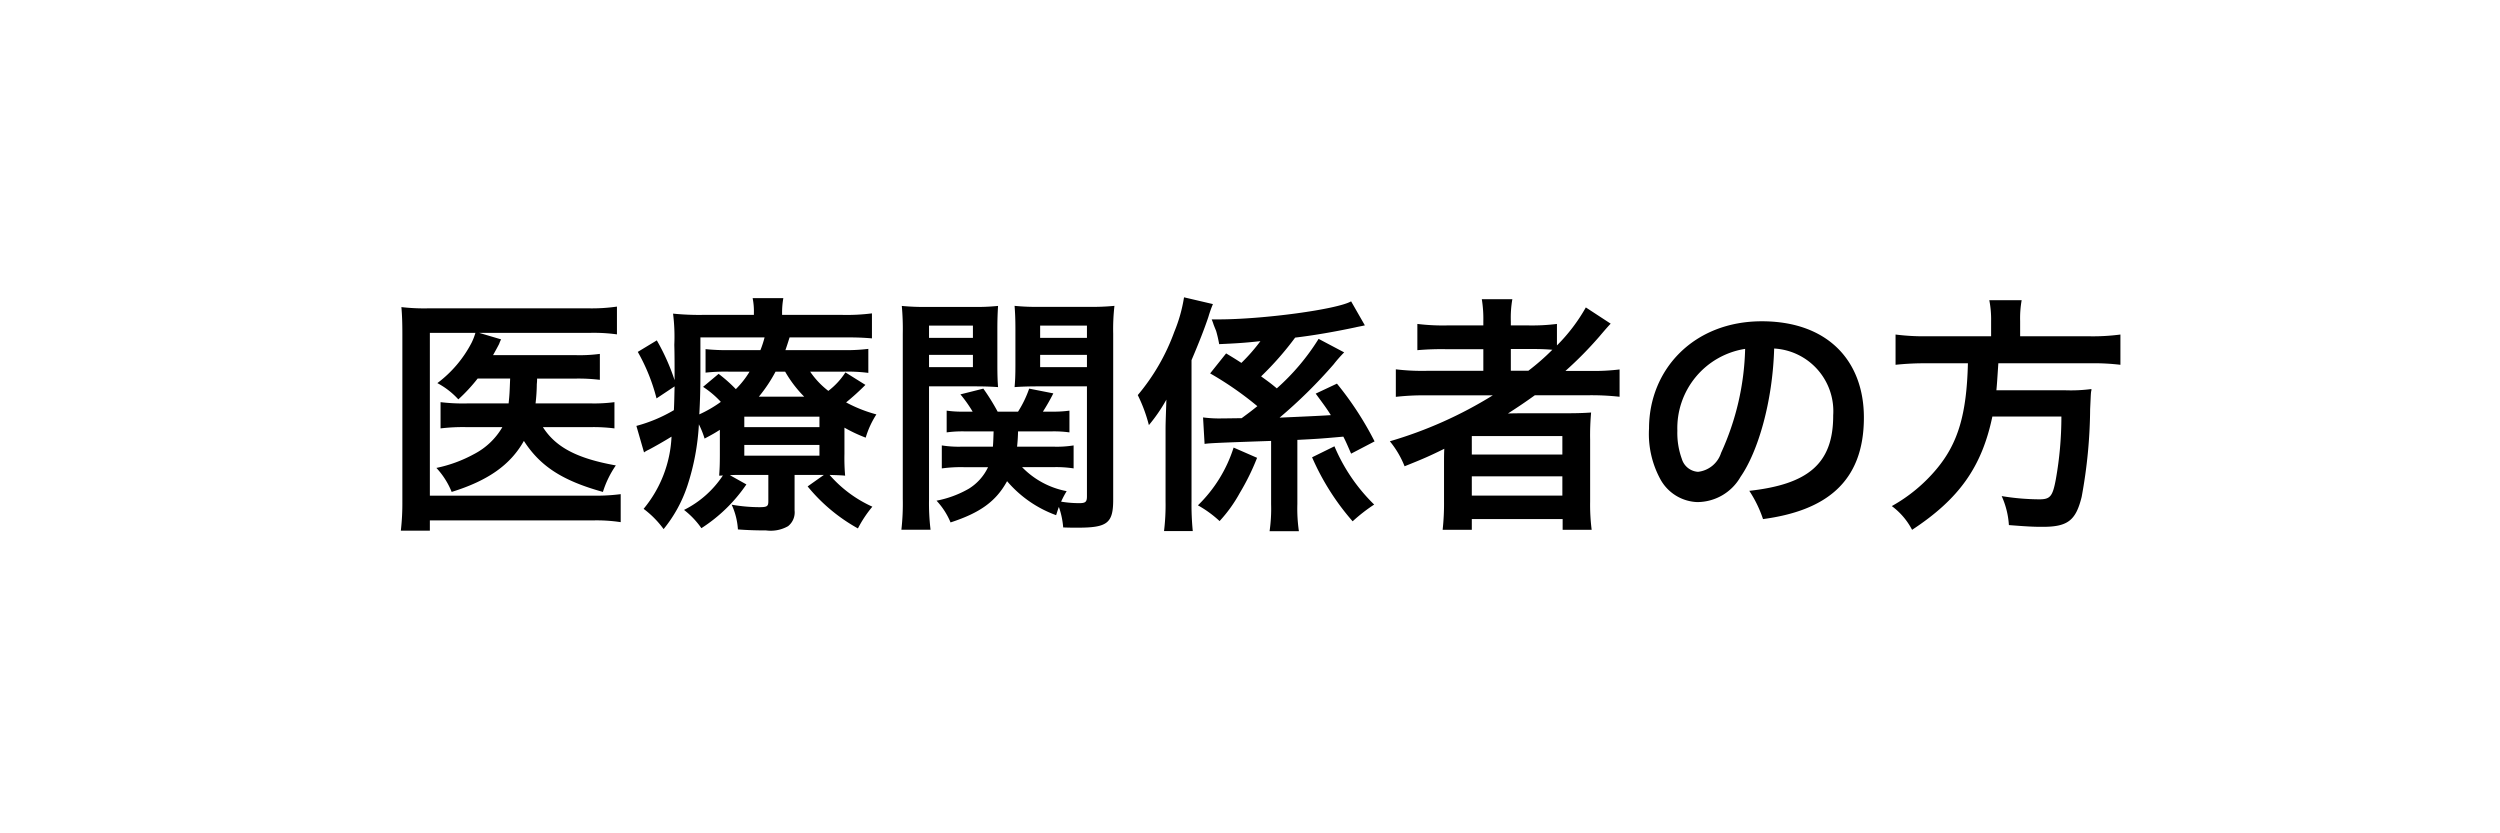 <svg xmlns="http://www.w3.org/2000/svg" width="180" height="60" viewBox="0 0 180 60">
  <defs>
    <style>
      .cls-1 {
        fill-rule: evenodd;
      }
    </style>
  </defs>
  <g id="gnav05">
    <path id="医療関係者の方" class="cls-1" d="M2768.73,922.262c-0.04.99-.04,1.134-0.11,1.783h-2.92a13.369,13.369,0,0,1-1.98-.09v1.89a13.491,13.491,0,0,1,1.95-.09h2.5a5.03,5.03,0,0,1-2.05,1.945,9.7,9.7,0,0,1-2.7.99,5.607,5.607,0,0,1,1.1,1.729c2.61-.811,4.23-1.945,5.2-3.674,1.17,1.819,2.77,2.863,5.69,3.674a7.025,7.025,0,0,1,.93-1.909c-2.8-.5-4.33-1.314-5.25-2.755h3.36a11.975,11.975,0,0,1,1.79.09v-1.89a11.263,11.263,0,0,1-1.73.09h-3.95a12.636,12.636,0,0,0,.09-1.387,3.149,3.149,0,0,0,.02-0.4h2.78a12.938,12.938,0,0,1,1.74.09V920.48a10.988,10.988,0,0,1-1.76.09h-5.93c0.29-.523.29-0.523,0.44-0.811a2.265,2.265,0,0,1,.14-0.324l-1.58-.468h7.95a12.075,12.075,0,0,1,1.97.108v-2a12.62,12.62,0,0,1-2.02.126h-11.56a14.2,14.2,0,0,1-1.94-.09c0.05,0.558.07,1.152,0.07,1.926v12.082a17.185,17.185,0,0,1-.11,2.088h2.09v-0.738h11.76a11.534,11.534,0,0,1,1.98.126v-2.016a13.726,13.726,0,0,1-2,.108h-11.74V918.967h3.28a4.376,4.376,0,0,1-.27.7,8.532,8.532,0,0,1-2.47,2.917,5.552,5.552,0,0,1,1.51,1.171,12.14,12.14,0,0,0,1.39-1.5h2.34Zm24.07,3.529a10.72,10.72,0,0,0,1.53.72,6.483,6.483,0,0,1,.77-1.674,10.113,10.113,0,0,1-2.18-.864,17.824,17.824,0,0,0,1.39-1.261l-1.44-.9a5.218,5.218,0,0,1-1.23,1.332,6.015,6.015,0,0,1-1.31-1.386h2.41a11.747,11.747,0,0,1,1.78.09v-1.729a13.134,13.134,0,0,1-1.85.09h-4.12c0.1-.288.16-0.468,0.3-0.918h3.95c0.9,0,1.33.018,1.98,0.072v-1.8a14.444,14.444,0,0,1-2.2.108h-4.27v-0.126a6.138,6.138,0,0,1,.09-1.081h-2.21a4.871,4.871,0,0,1,.09,1.081v0.126h-3.6a18.656,18.656,0,0,1-2.22-.09,13.212,13.212,0,0,1,.09,2.25c0.02,0.577.02,1.6,0.02,1.909v0.63a15.388,15.388,0,0,0-1.28-2.863l-1.37.829a13.54,13.54,0,0,1,1.35,3.349l1.3-.865c-0.02.829-.02,1.1-0.05,1.711a10.752,10.752,0,0,1-2.7,1.134l0.55,1.909a1.953,1.953,0,0,1,.35-0.2c0.41-.216,1.11-0.613,1.63-0.937a8.747,8.747,0,0,1-2.01,5.2,6.873,6.873,0,0,1,1.44,1.458,9.839,9.839,0,0,0,1.71-3.115,17.058,17.058,0,0,0,.83-4.429,6.533,6.533,0,0,1,.41,1.026c0.58-.306.76-0.414,1.1-0.63V927.7c0,0.81-.02,1.1-0.05,1.548a1.766,1.766,0,0,0,.27-0.018,7.213,7.213,0,0,1-2.8,2.485,5.943,5.943,0,0,1,1.25,1.314,11.291,11.291,0,0,0,3.24-3.151l-1.19-.666c0.34-.018.45-0.018,0.81-0.018h1.96v1.891c0,0.378-.09.432-0.68,0.432a11.712,11.712,0,0,1-1.96-.18,4.971,4.971,0,0,1,.45,1.782c0.73,0.054,1.38.072,2.03,0.072a2.533,2.533,0,0,0,1.58-.306,1.267,1.267,0,0,0,.47-1.134v-2.557h2.11l-1.17.828a12.514,12.514,0,0,0,3.62,3.025,8.555,8.555,0,0,1,1.04-1.566,8.936,8.936,0,0,1-3.08-2.287c0.49,0.018.74,0.018,1.12,0.054a14.376,14.376,0,0,1-.05-1.566v-1.891Zm-6.16-2.233a10.673,10.673,0,0,0,1.2-1.8h0.69a8.666,8.666,0,0,0,1.37,1.8h-3.26Zm-4.21-4.267h4.62a7.186,7.186,0,0,1-.3.918h-2.22a14.483,14.483,0,0,1-1.73-.072v1.693a13.1,13.1,0,0,1,1.66-.072h1.51a6.559,6.559,0,0,1-.99,1.26,10.583,10.583,0,0,0-1.24-1.1l-1.12.936a6.793,6.793,0,0,1,1.28,1.081,8.726,8.726,0,0,1-1.55.9c0.06-1.08.08-1.909,0.08-2.989v-2.557Zm3.16,5.708H2791v0.756h-5.41V925Zm0,2.035H2791v0.774h-5.41v-0.774Zm22.25,1.6a8.266,8.266,0,0,1,1.46.09V927.07a7.5,7.5,0,0,1-1.44.09h-2.63c0.04-.379.06-0.7,0.07-1.1h2.42a8.067,8.067,0,0,1,1.28.072v-1.566a8.513,8.513,0,0,1-1.3.072h-0.61a14.584,14.584,0,0,0,.75-1.315l-1.74-.342a7.8,7.8,0,0,1-.8,1.657h-1.47a15.4,15.4,0,0,0-1.03-1.657l-1.65.414a9.376,9.376,0,0,1,.88,1.243h-0.61a7.79,7.79,0,0,1-1.26-.072v1.566a8.37,8.37,0,0,1,1.29-.072h2.09c-0.02.54-.02,0.7-0.05,1.1h-2.24a7.757,7.757,0,0,1-1.44-.09v1.656a10.131,10.131,0,0,1,1.57-.09h1.76a3.651,3.651,0,0,1-1.38,1.548,7.476,7.476,0,0,1-2.33.865,5.214,5.214,0,0,1,1.01,1.566c2.15-.7,3.28-1.53,4.07-2.971a8.394,8.394,0,0,0,3.53,2.449c0.09-.27.11-0.36,0.2-0.594a5.951,5.951,0,0,1,.31,1.476c0.46,0.018.68,0.018,1.04,0.018,2.14,0,2.56-.324,2.56-2.016V919.021a14.8,14.8,0,0,1,.09-2,16.559,16.559,0,0,1-1.86.072h-3.49a15.718,15.718,0,0,1-1.84-.072c0.04,0.522.06,0.99,0.06,1.674v2.557c0,0.792-.02,1.17-0.06,1.62,0.47-.036,1.03-0.054,1.66-0.054h3.55v7.923c0,0.4-.11.486-0.56,0.486a8.056,8.056,0,0,1-1.3-.108,6.814,6.814,0,0,1,.4-0.756,6.021,6.021,0,0,1-3.21-1.729h2.25Zm-0.95-10.191h3.37v0.882h-3.37v-0.882Zm0,2.107h3.37v0.882h-3.37v-0.882Zm-8,2.268h3.3c0.67,0,1.19.018,1.67,0.054-0.03-.4-0.05-0.81-0.05-1.62V918.7c0-.7.02-1.17,0.05-1.674a15.094,15.094,0,0,1-1.83.072h-3.26a16.161,16.161,0,0,1-1.84-.072,18.4,18.4,0,0,1,.07,2.016v11.866a16.763,16.763,0,0,1-.1,2.232h2.1a15.783,15.783,0,0,1-.11-2.178V922.82Zm0-4.375h3.16v0.882h-3.16v-0.882Zm0,2.107h3.16v0.882h-3.16v-0.882Zm30.39-3.854c-0.99.577-6.32,1.3-9.56,1.3h-0.48a3.344,3.344,0,0,1,.14.378c0.09,0.234.16,0.4,0.18,0.45a8.868,8.868,0,0,1,.22.954c1.2-.054,1.83-0.09,2.97-0.216a12.921,12.921,0,0,1-1.37,1.567c-0.36-.234-0.56-0.36-1.1-0.684l-1.15,1.44a23.88,23.88,0,0,1,3.4,2.359c-0.38.306-.52,0.414-1.13,0.864-1.28.018-1.3,0.018-1.41,0.018a9.03,9.03,0,0,1-1.37-.072l0.11,1.909c0.29-.055,1.12-0.091,4.79-0.217V931.3a11.276,11.276,0,0,1-.11,1.944h2.11a11.382,11.382,0,0,1-.11-1.962v-4.61c1.37-.072,1.5-0.072,3.31-0.234,0.17,0.324.27,0.559,0.56,1.225l1.69-.883a23.146,23.146,0,0,0-2.71-4.159l-1.53.72c0.57,0.775.79,1.063,1.09,1.549-0.84.054-2.08,0.108-3.69,0.18a35.183,35.183,0,0,0,3.89-3.835,9.706,9.706,0,0,1,.76-0.864l-1.84-.973a16.143,16.143,0,0,1-3.01,3.565c-0.45-.378-0.61-0.486-1.13-0.864a22.2,22.2,0,0,0,2.45-2.791c1.37-.162,2.9-0.432,4.34-0.738,0.14-.036.36-0.072,0.68-0.144Zm-13.36,14.4a15.588,15.588,0,0,1-.11,2.142h2.07a19.441,19.441,0,0,1-.09-2.16V920.93c0.56-1.315.91-2.215,1.21-3.1a8.915,8.915,0,0,1,.33-0.936l-2.08-.487a10.918,10.918,0,0,1-.7,2.485,15.007,15.007,0,0,1-2.63,4.555,10.92,10.92,0,0,1,.8,2.161,11.731,11.731,0,0,0,1.26-1.836c-0.06,1.782-.06,1.782-0.06,2.3V931.1Zm4.9-3.871a10.024,10.024,0,0,1-2.57,4.159,8.018,8.018,0,0,1,1.56,1.134,10.19,10.19,0,0,0,1.46-2.034,16.9,16.9,0,0,0,1.24-2.521Zm5.65,0.7a17.737,17.737,0,0,0,2.92,4.609,12.153,12.153,0,0,1,1.55-1.206,12.8,12.8,0,0,1-2.86-4.195Zm13.02-4.466a30.071,30.071,0,0,1-7.42,3.313,6.748,6.748,0,0,1,1.06,1.8c1.39-.558,1.76-0.72,2.86-1.26-0.02.324-.02,0.72-0.02,1.008v2.791a17.284,17.284,0,0,1-.1,2.034h2.1v-0.774h6.54v0.774h2.09a14.306,14.306,0,0,1-.11-2.034v-4.448a18.452,18.452,0,0,1,.07-1.962c-0.52.036-1.02,0.054-1.89,0.054h-2.65c-0.46,0-1.06,0-1.45.018,0.81-.522,1.26-0.828,1.94-1.315h3.87a18.458,18.458,0,0,1,2.23.109V921.6a15.118,15.118,0,0,1-2.05.108h-1.85a26.847,26.847,0,0,0,2.45-2.485q0.615-.729.81-0.918l-1.79-1.17a12.609,12.609,0,0,1-2.08,2.736v-1.548a14.429,14.429,0,0,1-2.02.108h-1.3v-0.306a7.664,7.664,0,0,1,.11-1.585h-2.2a8.818,8.818,0,0,1,.11,1.585v0.306h-2.63a15.171,15.171,0,0,1-2.12-.108v1.89a19.826,19.826,0,0,1,2.05-.072h2.7V921.7h-4.1a15.909,15.909,0,0,1-2.2-.108v1.981a17.885,17.885,0,0,1,2.16-.109h4.83Zm1.29-1.764v-1.567h1.48c0.72,0,1.03.018,1.51,0.054a16.437,16.437,0,0,1-1.73,1.513h-1.26Zm-2.81,4.7h6.52v1.333h-6.52V926.4Zm0,2.9h6.52v1.387h-6.52V929.3Zm20.97,3.079c4.43-.594,7.26-2.593,7.26-7.31,0-4.087-2.61-6.932-7.35-6.932-4.89,0-8.12,3.457-8.12,7.724a6.81,6.81,0,0,0,.83,3.673,3.162,3.162,0,0,0,2.63,1.621,3.6,3.6,0,0,0,3.13-1.819c1.26-1.818,2.31-5.4,2.42-9.237a4.518,4.518,0,0,1,4.25,4.808c0.01,3.511-1.84,4.969-6.04,5.438A8.7,8.7,0,0,1,2858.94,932.381Zm-1.29-12.262a19.051,19.051,0,0,1-1.73,7.491,1.976,1.976,0,0,1-1.66,1.368,1.3,1.3,0,0,1-1.17-.936,5.445,5.445,0,0,1-.32-2.017A5.777,5.777,0,0,1,2857.65,920.119Zm17.71-.9h-4.63a16.024,16.024,0,0,1-2.25-.126v2.179a19.546,19.546,0,0,1,2.25-.108h2.96c-0.09,3.673-.71,5.762-2.26,7.616a11.479,11.479,0,0,1-3.22,2.665,4.981,4.981,0,0,1,1.46,1.71c3.4-2.232,5.02-4.537,5.78-8.156h4.97a25.641,25.641,0,0,1-.4,4.519c-0.23,1.243-.41,1.441-1.2,1.441a17.051,17.051,0,0,1-2.7-.234,5.925,5.925,0,0,1,.52,2.088c1.38,0.108,1.8.126,2.43,0.126,1.8,0,2.39-.45,2.81-2.16a36.033,36.033,0,0,0,.61-6.32c0.04-.774.04-0.991,0.07-1.261a0.409,0.409,0,0,0,.02-0.18,11.273,11.273,0,0,1-1.85.09h-4.99c0.05-.54.05-0.594,0.14-1.944h6.59a16.109,16.109,0,0,1,2.2.108v-2.179a15.141,15.141,0,0,1-2.27.126h-4.95v-1.1a7.416,7.416,0,0,1,.11-1.5h-2.33a7.222,7.222,0,0,1,.13,1.5v1.1Z" transform="translate(-2732 -895)"/>
  </g>
</svg>

